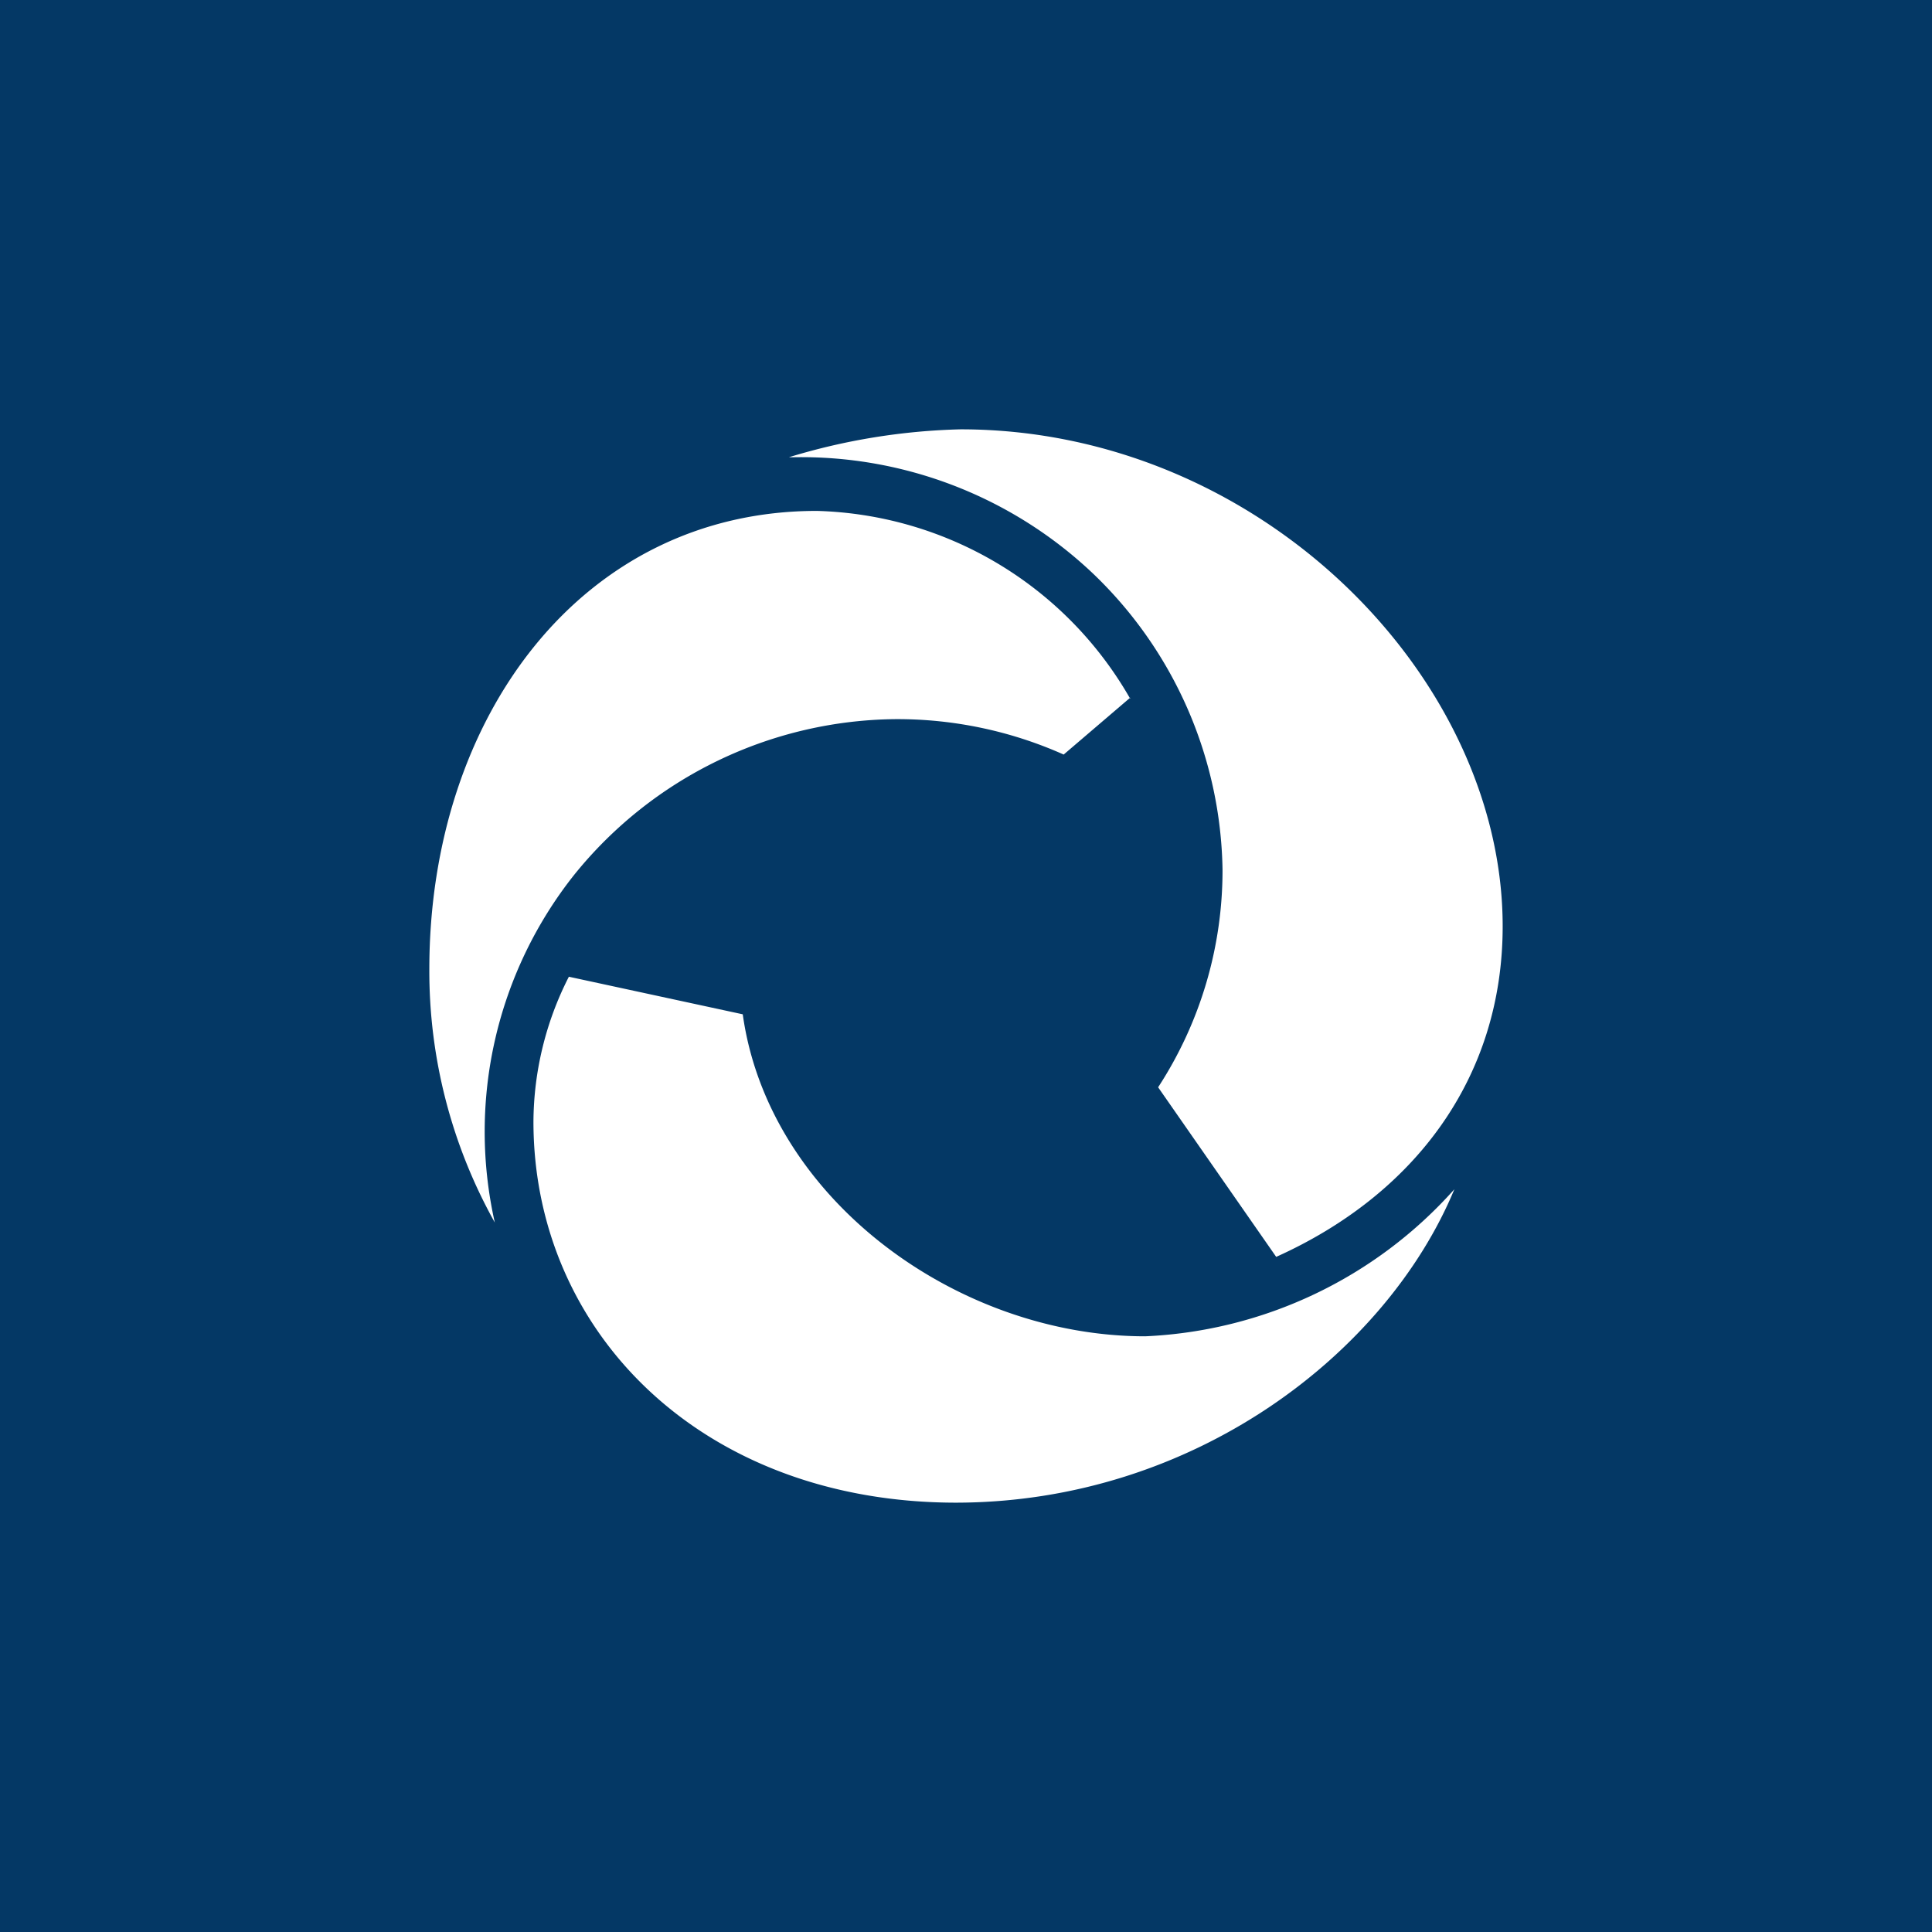 <!-- by TradingView --><svg xmlns="http://www.w3.org/2000/svg" width="18" height="18"><path fill="#043865" d="M0 0h18v18H0z"/><path d="M14 8.63c0 1.41-.82 2.5-2.11 3.08l-1.1-1.58a3.7 3.7 0 00.6-2.03 3.9 3.9 0 00-1.2-2.75 3.95 3.95 0 00-2.8-1.09h-.04A5.95 5.95 0 018.95 4C11.73 4 14 6.3 14 8.63zM10.53 6.5l-.62.53a3.8 3.8 0 00-1.56-.33 3.89 3.89 0 00-3 1.45 3.85 3.85 0 00-.74 3.24A4.8 4.8 0 014 9.03c0-2.36 1.43-4.27 3.61-4.27a3.47 3.47 0 012.92 1.75zM8.9 14c2.23 0 4.02-1.4 4.65-2.92a4.1 4.1 0 01-2.88 1.37c-1.75 0-3.51-1.28-3.75-3L5.3 9.1a3 3 0 00-.33 1.35c0 1.96 1.57 3.55 3.94 3.55z" fill="#fff"/></svg>